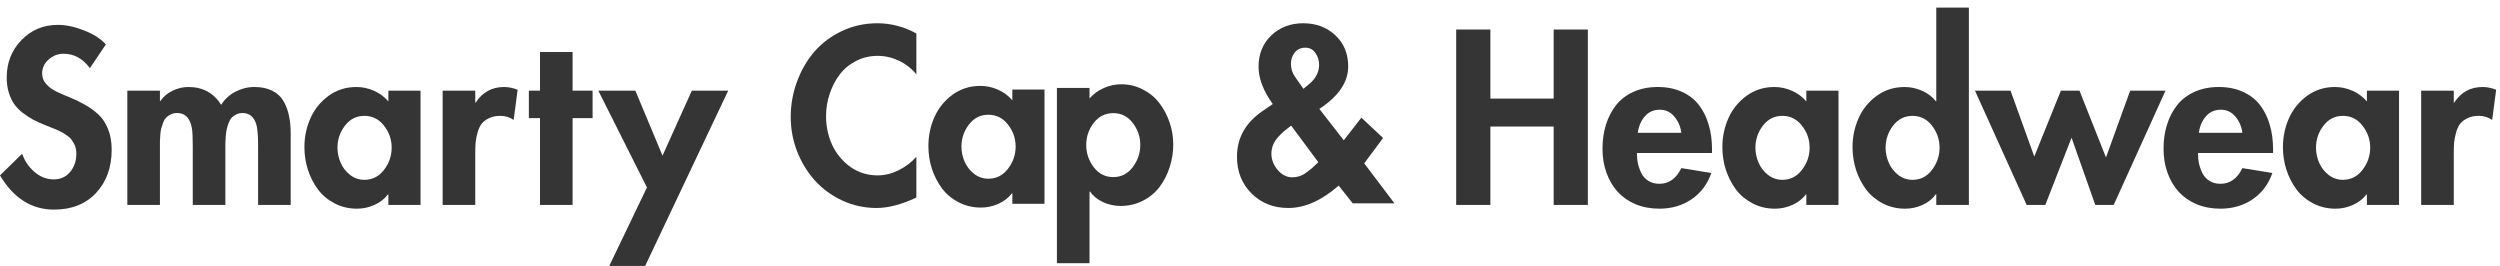 <svg width="329" height="35" viewBox="0 0 329 35" fill="none" xmlns="http://www.w3.org/2000/svg">
<path d="M322.917 11.928V13.498H322.977C323.864 12.132 325.11 11.449 326.714 11.449C327.273 11.449 327.866 11.569 328.494 11.808L327.97 15.785C327.472 15.426 326.879 15.247 326.191 15.247C325.623 15.247 325.13 15.351 324.711 15.561C324.292 15.76 323.968 16.009 323.739 16.308C323.52 16.607 323.345 16.991 323.216 17.459C323.086 17.928 323.001 18.366 322.962 18.775C322.932 19.184 322.917 19.657 322.917 20.195V26.968H318.626V11.928H322.917Z" fill="#353535"/>
<path d="M315.714 11.928V26.968H311.483V25.593H311.423C310.975 26.181 310.382 26.639 309.644 26.968C308.917 27.297 308.154 27.462 307.357 27.462C306.29 27.462 305.313 27.232 304.426 26.774C303.539 26.315 302.806 25.707 302.228 24.95C301.66 24.182 301.217 23.32 300.898 22.363C300.589 21.397 300.434 20.4 300.434 19.373C300.434 18.018 300.698 16.747 301.227 15.561C301.755 14.375 302.547 13.393 303.604 12.615C304.67 11.838 305.896 11.449 307.282 11.449C308.069 11.449 308.837 11.614 309.584 11.943C310.332 12.271 310.965 12.74 311.483 13.348V11.928H315.714ZM308.328 23.664C309.375 23.664 310.232 23.231 310.9 22.363C311.578 21.486 311.917 20.509 311.917 19.433C311.917 18.357 311.578 17.39 310.9 16.532C310.232 15.675 309.375 15.247 308.328 15.247C307.282 15.247 306.43 15.675 305.772 16.532C305.114 17.39 304.785 18.357 304.785 19.433C304.785 20.121 304.925 20.784 305.204 21.422C305.483 22.059 305.896 22.593 306.445 23.021C307.003 23.45 307.631 23.664 308.328 23.664Z" fill="#353535"/>
<path d="M299.135 20.136H289.252C289.252 20.644 289.302 21.128 289.402 21.586C289.511 22.035 289.671 22.463 289.88 22.872C290.099 23.27 290.408 23.589 290.807 23.829C291.206 24.068 291.674 24.187 292.212 24.187C293.468 24.187 294.43 23.5 295.098 22.124L299.045 22.767C298.527 24.252 297.655 25.408 296.429 26.236C295.213 27.053 293.807 27.462 292.212 27.462C291.066 27.462 290.02 27.267 289.073 26.879C288.136 26.48 287.348 25.932 286.71 25.234C286.082 24.536 285.594 23.704 285.245 22.737C284.896 21.77 284.722 20.719 284.722 19.582C284.722 18.426 284.876 17.36 285.185 16.383C285.494 15.406 285.943 14.549 286.531 13.812C287.119 13.074 287.882 12.496 288.819 12.077C289.755 11.659 290.817 11.449 292.003 11.449C293.199 11.449 294.261 11.664 295.188 12.092C296.115 12.511 296.862 13.094 297.431 13.841C297.999 14.589 298.422 15.451 298.701 16.428C298.99 17.395 299.135 18.456 299.135 19.612V20.136ZM289.372 17.474H295.098C294.988 16.637 294.679 15.925 294.171 15.336C293.673 14.738 293.035 14.439 292.257 14.439C291.45 14.439 290.792 14.733 290.284 15.322C289.785 15.91 289.481 16.627 289.372 17.474Z" fill="#353535"/>
<path d="M264.587 11.932L267.711 20.603L271.21 11.932H273.662L277.146 20.723L280.33 11.932H284.98L278.162 26.972H275.74L272.616 18.121L269.162 26.972H266.71L259.907 11.932H264.587Z" fill="#353535"/>
<path d="M254.813 26.97V25.564H254.753C254.324 26.162 253.741 26.631 253.003 26.97C252.276 27.299 251.513 27.463 250.716 27.463C249.649 27.463 248.673 27.234 247.785 26.775C246.898 26.317 246.166 25.709 245.588 24.951C245.019 24.184 244.576 23.322 244.257 22.365C243.948 21.398 243.793 20.401 243.793 19.375C243.793 18.019 244.058 16.748 244.586 15.562C245.114 14.376 245.907 13.394 246.963 12.617C248.03 11.839 249.256 11.451 250.641 11.451C251.439 11.451 252.206 11.615 252.944 11.944C253.691 12.273 254.294 12.732 254.753 13.32H254.813V1H259.104V26.97H254.813ZM251.688 23.666C252.734 23.666 253.587 23.232 254.244 22.365C254.912 21.488 255.246 20.511 255.246 19.434C255.246 18.358 254.912 17.391 254.244 16.534C253.587 15.677 252.734 15.248 251.688 15.248C250.641 15.248 249.789 15.677 249.131 16.534C248.473 17.391 248.144 18.358 248.144 19.434C248.144 20.122 248.284 20.785 248.563 21.423C248.842 22.061 249.256 22.594 249.804 23.023C250.362 23.451 250.99 23.666 251.688 23.666Z" fill="#353535"/>
<path d="M241.944 11.928V26.968H237.713V25.593H237.653C237.204 26.181 236.611 26.639 235.873 26.968C235.146 27.297 234.383 27.462 233.586 27.462C232.519 27.462 231.543 27.232 230.655 26.774C229.768 26.315 229.036 25.707 228.458 24.95C227.889 24.182 227.446 23.32 227.127 22.363C226.818 21.397 226.663 20.4 226.663 19.373C226.663 18.018 226.928 16.747 227.456 15.561C227.984 14.375 228.777 13.393 229.833 12.615C230.9 11.838 232.126 11.449 233.511 11.449C234.299 11.449 235.066 11.614 235.814 11.943C236.561 12.271 237.194 12.74 237.713 13.348V11.928H241.944ZM234.558 23.664C235.604 23.664 236.462 23.231 237.129 22.363C237.807 21.486 238.146 20.509 238.146 19.433C238.146 18.357 237.807 17.39 237.129 16.532C236.462 15.675 235.604 15.247 234.558 15.247C233.511 15.247 232.659 15.675 232.001 16.532C231.343 17.39 231.014 18.357 231.014 19.433C231.014 20.121 231.154 20.784 231.433 21.422C231.712 22.059 232.126 22.593 232.674 23.021C233.232 23.45 233.86 23.664 234.558 23.664Z" fill="#353535"/>
<path d="M225.3 20.136H215.417C215.417 20.644 215.467 21.128 215.567 21.586C215.676 22.035 215.836 22.463 216.045 22.872C216.264 23.27 216.573 23.589 216.972 23.829C217.371 24.068 217.839 24.187 218.377 24.187C219.633 24.187 220.595 23.5 221.263 22.124L225.21 22.767C224.692 24.252 223.82 25.408 222.594 26.236C221.378 27.053 219.972 27.462 218.377 27.462C217.231 27.462 216.185 27.267 215.238 26.879C214.301 26.48 213.513 25.932 212.875 25.234C212.247 24.536 211.759 23.704 211.41 22.737C211.061 21.77 210.887 20.719 210.887 19.582C210.887 18.426 211.041 17.36 211.35 16.383C211.659 15.406 212.108 14.549 212.696 13.812C213.284 13.074 214.046 12.496 214.983 12.077C215.92 11.659 216.982 11.449 218.168 11.449C219.364 11.449 220.426 11.664 221.353 12.092C222.28 12.511 223.027 13.094 223.595 13.841C224.164 14.589 224.587 15.451 224.866 16.428C225.155 17.395 225.3 18.456 225.3 19.612V20.136ZM215.537 17.474H221.263C221.153 16.637 220.844 15.925 220.336 15.336C219.838 14.738 219.2 14.439 218.422 14.439C217.615 14.439 216.957 14.733 216.449 15.322C215.95 15.91 215.646 16.627 215.537 17.474Z" fill="#353535"/>
<path d="M196.134 12.975H204.462V3.885H208.962V26.969H204.462V16.653H196.134V26.969H191.634V3.885H196.134V12.975Z" fill="#353535"/>
<path d="M173.491 21.346L169.917 16.531C169.529 16.82 169.21 17.07 168.96 17.279C168.721 17.488 168.457 17.752 168.168 18.071C167.889 18.39 167.675 18.734 167.525 19.103C167.386 19.462 167.316 19.84 167.316 20.239C167.316 20.997 167.59 21.704 168.138 22.362C168.686 23.01 169.329 23.334 170.067 23.334C170.396 23.334 170.715 23.284 171.024 23.184C171.343 23.075 171.662 22.9 171.981 22.661C172.31 22.412 172.559 22.213 172.728 22.063C172.898 21.914 173.152 21.674 173.491 21.346ZM170.441 10.132L171.532 11.687L172.31 11.044C173.167 10.317 173.595 9.479 173.595 8.533C173.595 7.945 173.431 7.421 173.102 6.963C172.783 6.504 172.344 6.275 171.786 6.275C171.198 6.275 170.735 6.484 170.396 6.903C170.057 7.322 169.887 7.825 169.887 8.413C169.887 9.041 170.072 9.614 170.441 10.132ZM178.021 26.758L176.167 24.425C173.924 26.389 171.716 27.371 169.544 27.371C167.6 27.371 165.985 26.733 164.699 25.457C163.423 24.181 162.786 22.572 162.786 20.628C162.786 18.166 163.897 16.168 166.12 14.633L167.495 13.691C166.249 11.956 165.626 10.322 165.626 8.787C165.626 7.102 166.184 5.727 167.301 4.66C168.427 3.594 169.828 3.061 171.502 3.061C173.197 3.061 174.607 3.589 175.733 4.645C176.86 5.692 177.423 7.062 177.423 8.757C177.423 10.81 176.157 12.669 173.625 14.334L176.84 18.46L179.157 15.485L182.013 18.161L179.531 21.495L183.508 26.758H178.021Z" fill="#353535"/>
<path d="M143.38 11.568V12.959C143.868 12.381 144.486 11.927 145.234 11.598C145.982 11.259 146.754 11.09 147.551 11.09C148.578 11.09 149.53 11.319 150.407 11.778C151.284 12.226 152.007 12.824 152.575 13.572C153.153 14.319 153.602 15.166 153.921 16.113C154.24 17.05 154.399 18.017 154.399 19.014C154.399 20.05 154.24 21.052 153.921 22.019C153.612 22.976 153.173 23.833 152.605 24.59C152.037 25.348 151.304 25.956 150.407 26.415C149.52 26.873 148.538 27.102 147.462 27.102C146.674 27.102 145.912 26.938 145.174 26.609C144.437 26.27 143.858 25.802 143.44 25.203H143.38V34.638H139.089V11.568H143.38ZM143.933 22.004C144.601 22.871 145.458 23.305 146.505 23.305C147.551 23.305 148.404 22.871 149.062 22.004C149.729 21.127 150.063 20.15 150.063 19.074C150.063 17.997 149.729 17.03 149.062 16.173C148.404 15.316 147.551 14.887 146.505 14.887C145.458 14.887 144.601 15.316 143.933 16.173C143.275 17.03 142.946 17.997 142.946 19.074C142.946 20.15 143.275 21.127 143.933 22.004Z" fill="#353535"/>
<path d="M137.456 11.781V26.822H133.225V25.446H133.165C132.717 26.034 132.124 26.493 131.386 26.822C130.658 27.151 129.896 27.315 129.098 27.315C128.032 27.315 127.055 27.086 126.168 26.627C125.281 26.169 124.548 25.561 123.97 24.803C123.402 24.036 122.958 23.174 122.639 22.217C122.33 21.25 122.176 20.253 122.176 19.227C122.176 17.871 122.44 16.6 122.968 15.414C123.497 14.228 124.289 13.246 125.346 12.469C126.412 11.691 127.638 11.303 129.024 11.303C129.811 11.303 130.579 11.467 131.326 11.796C132.074 12.125 132.707 12.594 133.225 13.201V11.781H137.456ZM130.07 23.518C131.117 23.518 131.974 23.084 132.642 22.217C133.32 21.34 133.659 20.363 133.659 19.287C133.659 18.21 133.32 17.243 132.642 16.386C131.974 15.529 131.117 15.1 130.07 15.1C129.024 15.1 128.171 15.529 127.514 16.386C126.856 17.243 126.527 18.21 126.527 19.287C126.527 19.974 126.666 20.637 126.945 21.275C127.225 21.913 127.638 22.446 128.186 22.875C128.745 23.303 129.373 23.518 130.07 23.518Z" fill="#353535"/>
<path d="M120.595 4.406V9.788C119.967 9.021 119.205 8.423 118.308 7.994C117.411 7.566 116.479 7.351 115.512 7.351C114.465 7.351 113.503 7.581 112.626 8.039C111.759 8.488 111.041 9.091 110.473 9.848C109.915 10.596 109.481 11.443 109.172 12.39C108.863 13.327 108.709 14.299 108.709 15.305C108.709 16.621 108.973 17.867 109.501 19.043C110.04 20.209 110.832 21.176 111.879 21.944C112.935 22.701 114.136 23.08 115.482 23.08C116.419 23.08 117.341 22.856 118.248 22.407C119.165 21.959 119.947 21.366 120.595 20.628V25.995C118.642 26.912 116.897 27.371 115.362 27.371C113.778 27.371 112.277 27.047 110.862 26.399C109.457 25.741 108.255 24.869 107.259 23.782C106.272 22.686 105.489 21.41 104.911 19.955C104.343 18.49 104.059 16.97 104.059 15.395C104.059 13.77 104.338 12.21 104.896 10.715C105.455 9.21 106.222 7.895 107.199 6.768C108.186 5.642 109.392 4.745 110.817 4.077C112.252 3.399 113.797 3.061 115.452 3.061C117.246 3.061 118.961 3.509 120.595 4.406Z" fill="#353535"/>
<path d="M85.139 24.67L78.74 11.932H83.614L87.187 20.484L91.045 11.932H95.829L84.9 35.001H80.175L85.139 24.67Z" fill="#353535"/>
<path d="M75.353 15.547V26.97H71.062V15.547H69.597V11.929H71.062V6.846H75.353V11.929H77.984V15.547H75.353Z" fill="#353535"/>
<path d="M62.544 11.928V13.498H62.604C63.491 12.132 64.737 11.449 66.341 11.449C66.9 11.449 67.493 11.569 68.121 11.808L67.597 15.785C67.099 15.426 66.506 15.247 65.818 15.247C65.25 15.247 64.757 15.351 64.338 15.561C63.919 15.76 63.595 16.009 63.366 16.308C63.147 16.607 62.972 16.991 62.843 17.459C62.713 17.928 62.629 18.366 62.589 18.775C62.559 19.184 62.544 19.657 62.544 20.195V26.968H58.253V11.928H62.544Z" fill="#353535"/>
<path d="M55.342 11.928V26.968H51.11V25.593H51.05C50.602 26.181 50.009 26.639 49.271 26.968C48.544 27.297 47.781 27.462 46.984 27.462C45.917 27.462 44.94 27.232 44.053 26.774C43.166 26.315 42.434 25.707 41.855 24.95C41.287 24.182 40.844 23.32 40.525 22.363C40.216 21.397 40.061 20.4 40.061 19.373C40.061 18.018 40.325 16.747 40.854 15.561C41.382 14.375 42.174 13.393 43.231 12.615C44.297 11.838 45.523 11.449 46.909 11.449C47.696 11.449 48.464 11.614 49.212 11.943C49.959 12.271 50.592 12.74 51.11 13.348V11.928H55.342ZM47.956 23.664C49.002 23.664 49.859 23.231 50.527 22.363C51.205 21.486 51.544 20.509 51.544 19.433C51.544 18.357 51.205 17.39 50.527 16.532C49.859 15.675 49.002 15.247 47.956 15.247C46.909 15.247 46.057 15.675 45.399 16.532C44.741 17.39 44.412 18.357 44.412 19.433C44.412 20.121 44.552 20.784 44.831 21.422C45.11 22.059 45.523 22.593 46.072 23.021C46.63 23.45 47.258 23.664 47.956 23.664Z" fill="#353535"/>
<path d="M21.047 11.928V13.288H21.107C21.506 12.71 22.039 12.262 22.707 11.943C23.385 11.614 24.078 11.449 24.785 11.449C26.689 11.449 28.129 12.232 29.106 13.796C29.555 13.069 30.173 12.496 30.96 12.077C31.758 11.659 32.6 11.449 33.487 11.449C34.404 11.449 35.186 11.614 35.834 11.943C36.482 12.262 36.976 12.72 37.315 13.318C37.653 13.906 37.893 14.549 38.032 15.247C38.182 15.934 38.256 16.717 38.256 17.594V26.968H33.965V19.074C33.965 17.798 33.886 16.891 33.726 16.353C33.417 15.376 32.824 14.883 31.947 14.873C31.628 14.873 31.339 14.938 31.08 15.067C30.831 15.197 30.626 15.346 30.467 15.516C30.317 15.685 30.183 15.93 30.063 16.248C29.953 16.567 29.874 16.841 29.824 17.071C29.774 17.29 29.734 17.599 29.704 17.998C29.674 18.387 29.659 18.661 29.659 18.82C29.659 18.98 29.659 19.234 29.659 19.582V26.968H25.368V19.343C25.368 18.157 25.333 17.355 25.264 16.936C25.034 15.561 24.387 14.873 23.32 14.873C23.001 14.873 22.717 14.933 22.468 15.052C22.229 15.172 22.029 15.312 21.87 15.471C21.71 15.63 21.576 15.855 21.466 16.144C21.356 16.433 21.272 16.687 21.212 16.906C21.162 17.116 21.122 17.405 21.092 17.773C21.062 18.142 21.047 18.416 21.047 18.596C21.047 18.765 21.047 19.019 21.047 19.358C21.047 19.458 21.047 19.533 21.047 19.582V26.968H16.756V11.928H21.047Z" fill="#353535"/>
<path d="M13.935 5.845L11.827 8.97C10.9 7.704 9.743 7.071 8.358 7.071C7.62 7.071 6.967 7.325 6.399 7.833C5.831 8.332 5.547 8.945 5.547 9.672C5.547 10.191 5.716 10.644 6.055 11.033C6.394 11.422 6.828 11.751 7.356 12.02C7.894 12.279 8.487 12.538 9.135 12.797C9.793 13.056 10.446 13.37 11.094 13.739C11.752 14.098 12.345 14.517 12.873 14.995C13.411 15.463 13.85 16.101 14.189 16.909C14.528 17.716 14.697 18.643 14.697 19.69C14.697 22.032 14.009 23.936 12.634 25.401C11.268 26.856 9.424 27.584 7.102 27.584C4.152 27.584 1.784 26.084 0 23.083L2.916 20.228C3.234 21.165 3.773 21.962 4.53 22.62C5.298 23.278 6.145 23.607 7.072 23.607C7.959 23.607 8.677 23.283 9.225 22.635C9.773 21.977 10.047 21.185 10.047 20.258C10.047 19.998 10.022 19.754 9.973 19.525C9.933 19.296 9.853 19.087 9.733 18.897C9.624 18.708 9.519 18.538 9.419 18.389C9.32 18.239 9.165 18.09 8.956 17.94C8.747 17.791 8.582 17.676 8.463 17.596C8.343 17.507 8.144 17.397 7.864 17.267C7.595 17.138 7.401 17.048 7.281 16.998C7.172 16.949 6.957 16.864 6.638 16.744C6.329 16.625 6.13 16.545 6.04 16.505C5.392 16.246 4.829 15.992 4.351 15.742C3.872 15.483 3.404 15.174 2.945 14.816C2.487 14.447 2.113 14.053 1.824 13.634C1.545 13.206 1.316 12.703 1.136 12.124C0.967 11.536 0.882 10.893 0.882 10.196C0.882 8.262 1.525 6.627 2.811 5.292C4.097 3.946 5.701 3.273 7.625 3.273C8.692 3.273 9.838 3.518 11.064 4.006C12.3 4.484 13.257 5.097 13.935 5.845Z" fill="#353535"/>
</svg>
